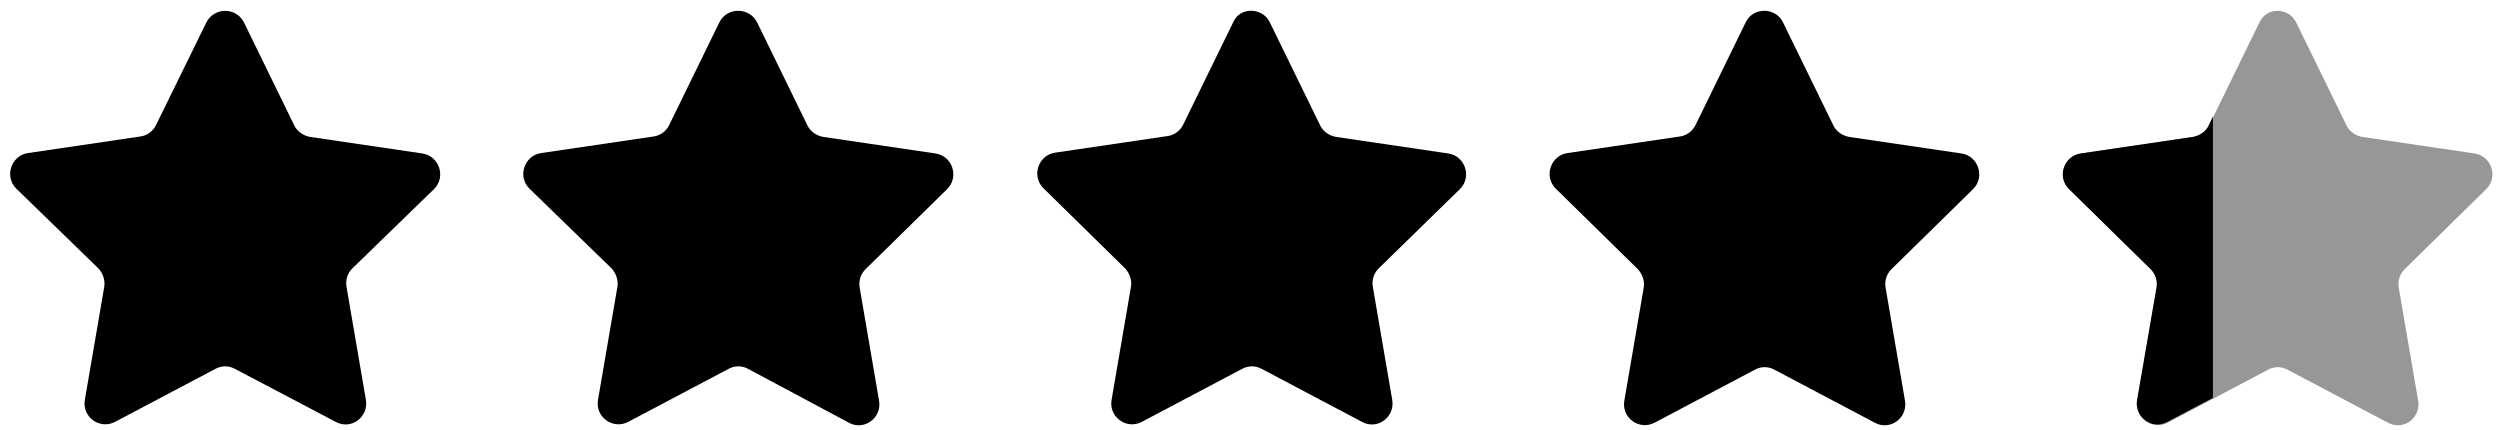 <?xml version="1.0" encoding="UTF-8"?> <svg xmlns="http://www.w3.org/2000/svg" width="128" height="22" viewBox="0 0 128 22" fill="none"><path opacity="0.41" d="M117.563 1.145L120.138 6.414C120.286 6.732 120.602 6.945 120.94 7.008L126.701 7.858C127.566 7.986 127.925 9.069 127.292 9.685L123.114 13.785C122.86 14.04 122.755 14.38 122.818 14.741L123.81 20.52C123.958 21.391 123.05 22.071 122.269 21.646L117.12 18.927C116.804 18.757 116.445 18.757 116.128 18.927L110.979 21.646C110.198 22.05 109.291 21.391 109.438 20.52L110.43 14.741C110.494 14.402 110.367 14.04 110.135 13.785L105.956 9.685C105.323 9.069 105.682 7.986 106.547 7.858L112.308 7.008C112.646 6.966 112.963 6.732 113.11 6.414L115.685 1.145C116.044 0.359 117.162 0.359 117.563 1.145Z" fill="black"></path><path d="M12.489 1.145L15.063 6.413C15.211 6.732 15.528 6.944 15.865 7.008L21.627 7.858C22.492 7.985 22.851 9.069 22.218 9.685L18.039 13.743C17.786 13.998 17.68 14.338 17.744 14.699L18.735 20.477C18.883 21.348 17.976 22.028 17.195 21.603L12.024 18.884C11.708 18.714 11.349 18.714 11.033 18.884L5.883 21.603C5.103 22.007 4.195 21.348 4.343 20.477L5.335 14.699C5.398 14.359 5.271 13.998 5.039 13.743L0.84 9.664C0.207 9.048 0.565 7.964 1.431 7.837L7.192 6.987C7.529 6.944 7.846 6.711 7.994 6.392L10.568 1.145C10.969 0.359 12.088 0.359 12.489 1.145Z" fill="black"></path><path d="M38.763 1.144L41.337 6.413C41.485 6.732 41.802 6.944 42.139 7.008L47.901 7.858C48.766 7.985 49.124 9.069 48.491 9.685L44.313 13.785C44.06 14.04 43.954 14.38 44.017 14.741L45.009 20.52C45.157 21.391 44.25 22.07 43.469 21.646L38.298 18.884C37.982 18.714 37.623 18.714 37.307 18.884L32.157 21.603C31.377 22.007 30.469 21.348 30.617 20.477L31.609 14.699C31.672 14.359 31.545 13.998 31.313 13.742L27.113 9.664C26.48 9.047 26.839 7.964 27.704 7.837L33.466 6.987C33.803 6.944 34.12 6.711 34.268 6.392L36.842 1.123C37.243 0.358 38.362 0.358 38.763 1.144Z" fill="black"></path><path d="M65.015 1.145L67.59 6.414C67.738 6.732 68.054 6.945 68.392 7.008L74.153 7.858C75.018 7.986 75.377 9.069 74.744 9.685L70.587 13.743C70.333 13.998 70.228 14.338 70.291 14.699L71.283 20.477C71.431 21.349 70.523 22.028 69.743 21.604L64.593 18.884C64.277 18.714 63.918 18.714 63.601 18.884L58.452 21.604C57.671 22.007 56.764 21.349 56.912 20.477L57.903 14.699C57.967 14.359 57.84 13.998 57.608 13.743L53.429 9.643C52.796 9.027 53.155 7.943 54.02 7.816L59.782 6.966C60.119 6.923 60.436 6.69 60.584 6.371L63.158 1.102C63.496 0.359 64.635 0.359 65.015 1.145Z" fill="black"></path><path d="M91.289 1.144L93.864 6.413C94.012 6.732 94.328 6.944 94.666 7.008L100.427 7.858C101.293 7.985 101.651 9.069 101.018 9.685L96.84 13.785C96.586 14.04 96.481 14.38 96.544 14.741L97.536 20.52C97.684 21.391 96.776 22.07 95.996 21.646L90.846 18.926C90.53 18.756 90.171 18.756 89.854 18.926L84.705 21.646C83.924 22.049 83.017 21.391 83.165 20.52L84.156 14.741C84.22 14.401 84.093 14.04 83.861 13.785L79.661 9.664C79.028 9.047 79.387 7.964 80.252 7.837L86.014 6.987C86.351 6.944 86.668 6.711 86.816 6.392L89.39 1.123C89.77 0.358 90.91 0.358 91.289 1.144Z" fill="black"></path><path d="M113.3 5.967L113.089 6.413C112.942 6.732 112.625 6.944 112.287 7.008L106.526 7.858C105.661 7.985 105.302 9.069 105.935 9.685L110.114 13.785C110.367 14.04 110.473 14.38 110.409 14.741L109.417 20.477C109.27 21.348 110.177 22.028 110.958 21.603L113.3 20.371V5.967Z" fill="black"></path></svg> 